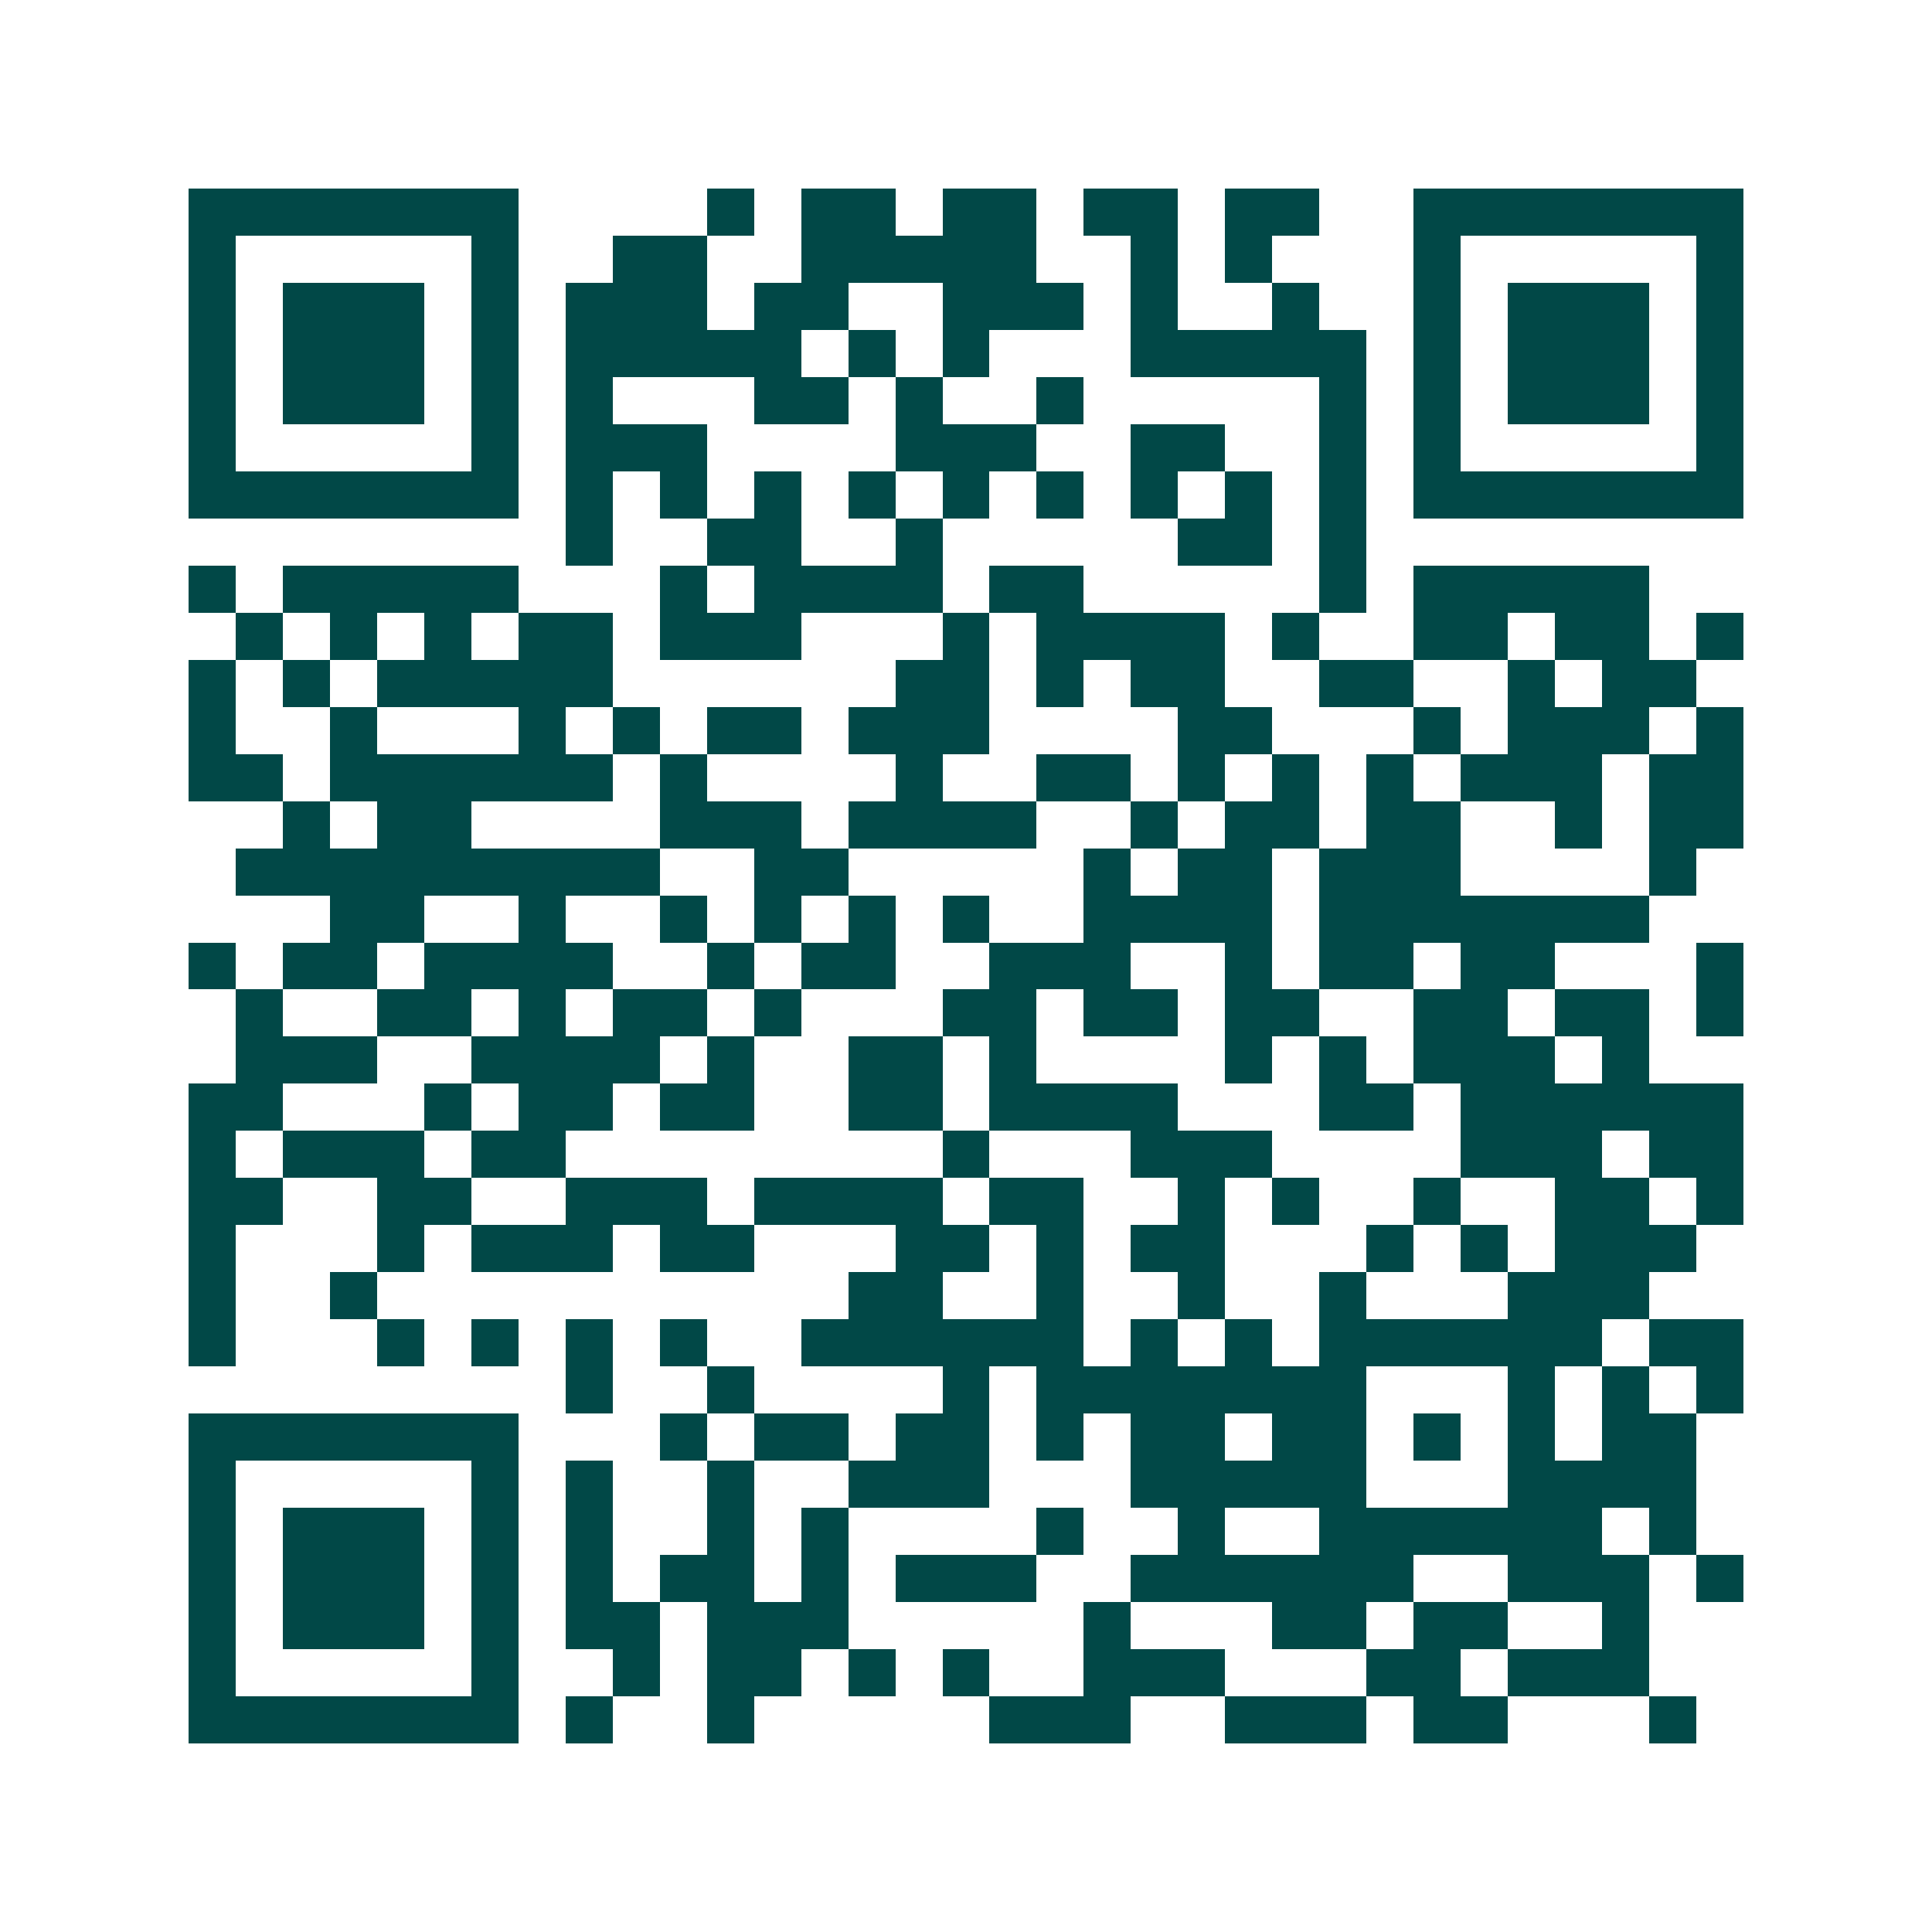 <svg xmlns="http://www.w3.org/2000/svg" width="200" height="200" viewBox="0 0 41 41" shape-rendering="crispEdges"><path fill="#ffffff" d="M0 0h41v41H0z"/><path stroke="#014847" d="M4 4.5h7m4 0h1m1 0h2m1 0h2m1 0h2m1 0h2m2 0h7M4 5.5h1m5 0h1m2 0h2m2 0h5m2 0h1m1 0h1m3 0h1m5 0h1M4 6.5h1m1 0h3m1 0h1m1 0h3m1 0h2m2 0h3m1 0h1m2 0h1m2 0h1m1 0h3m1 0h1M4 7.5h1m1 0h3m1 0h1m1 0h5m1 0h1m1 0h1m3 0h5m1 0h1m1 0h3m1 0h1M4 8.5h1m1 0h3m1 0h1m1 0h1m3 0h2m1 0h1m2 0h1m5 0h1m1 0h1m1 0h3m1 0h1M4 9.5h1m5 0h1m1 0h3m4 0h3m2 0h2m2 0h1m1 0h1m5 0h1M4 10.5h7m1 0h1m1 0h1m1 0h1m1 0h1m1 0h1m1 0h1m1 0h1m1 0h1m1 0h1m1 0h7M12 11.5h1m2 0h2m2 0h1m5 0h2m1 0h1M4 12.5h1m1 0h5m3 0h1m1 0h4m1 0h2m5 0h1m1 0h5M5 13.5h1m1 0h1m1 0h1m1 0h2m1 0h3m3 0h1m1 0h4m1 0h1m2 0h2m1 0h2m1 0h1M4 14.5h1m1 0h1m1 0h5m6 0h2m1 0h1m1 0h2m2 0h2m2 0h1m1 0h2M4 15.5h1m2 0h1m3 0h1m1 0h1m1 0h2m1 0h3m4 0h2m3 0h1m1 0h3m1 0h1M4 16.5h2m1 0h6m1 0h1m4 0h1m2 0h2m1 0h1m1 0h1m1 0h1m1 0h3m1 0h2M6 17.5h1m1 0h2m4 0h3m1 0h4m2 0h1m1 0h2m1 0h2m2 0h1m1 0h2M5 18.5h9m2 0h2m5 0h1m1 0h2m1 0h3m4 0h1M7 19.5h2m2 0h1m2 0h1m1 0h1m1 0h1m1 0h1m2 0h4m1 0h7M4 20.5h1m1 0h2m1 0h4m2 0h1m1 0h2m2 0h3m2 0h1m1 0h2m1 0h2m3 0h1M5 21.5h1m2 0h2m1 0h1m1 0h2m1 0h1m3 0h2m1 0h2m1 0h2m2 0h2m1 0h2m1 0h1M5 22.5h3m2 0h4m1 0h1m2 0h2m1 0h1m4 0h1m1 0h1m1 0h3m1 0h1M4 23.5h2m3 0h1m1 0h2m1 0h2m2 0h2m1 0h4m3 0h2m1 0h6M4 24.5h1m1 0h3m1 0h2m8 0h1m3 0h3m4 0h3m1 0h2M4 25.5h2m2 0h2m2 0h3m1 0h4m1 0h2m2 0h1m1 0h1m2 0h1m2 0h2m1 0h1M4 26.5h1m3 0h1m1 0h3m1 0h2m3 0h2m1 0h1m1 0h2m3 0h1m1 0h1m1 0h3M4 27.5h1m2 0h1m10 0h2m2 0h1m2 0h1m2 0h1m3 0h3M4 28.5h1m3 0h1m1 0h1m1 0h1m1 0h1m2 0h6m1 0h1m1 0h1m1 0h6m1 0h2M12 29.5h1m2 0h1m4 0h1m1 0h7m3 0h1m1 0h1m1 0h1M4 30.5h7m3 0h1m1 0h2m1 0h2m1 0h1m1 0h2m1 0h2m1 0h1m1 0h1m1 0h2M4 31.5h1m5 0h1m1 0h1m2 0h1m2 0h3m3 0h5m3 0h4M4 32.5h1m1 0h3m1 0h1m1 0h1m2 0h1m1 0h1m4 0h1m2 0h1m2 0h6m1 0h1M4 33.5h1m1 0h3m1 0h1m1 0h1m1 0h2m1 0h1m1 0h3m2 0h6m2 0h3m1 0h1M4 34.5h1m1 0h3m1 0h1m1 0h2m1 0h3m5 0h1m3 0h2m1 0h2m2 0h1M4 35.5h1m5 0h1m2 0h1m1 0h2m1 0h1m1 0h1m2 0h3m3 0h2m1 0h3M4 36.5h7m1 0h1m2 0h1m5 0h3m2 0h3m1 0h2m3 0h1"/></svg>
